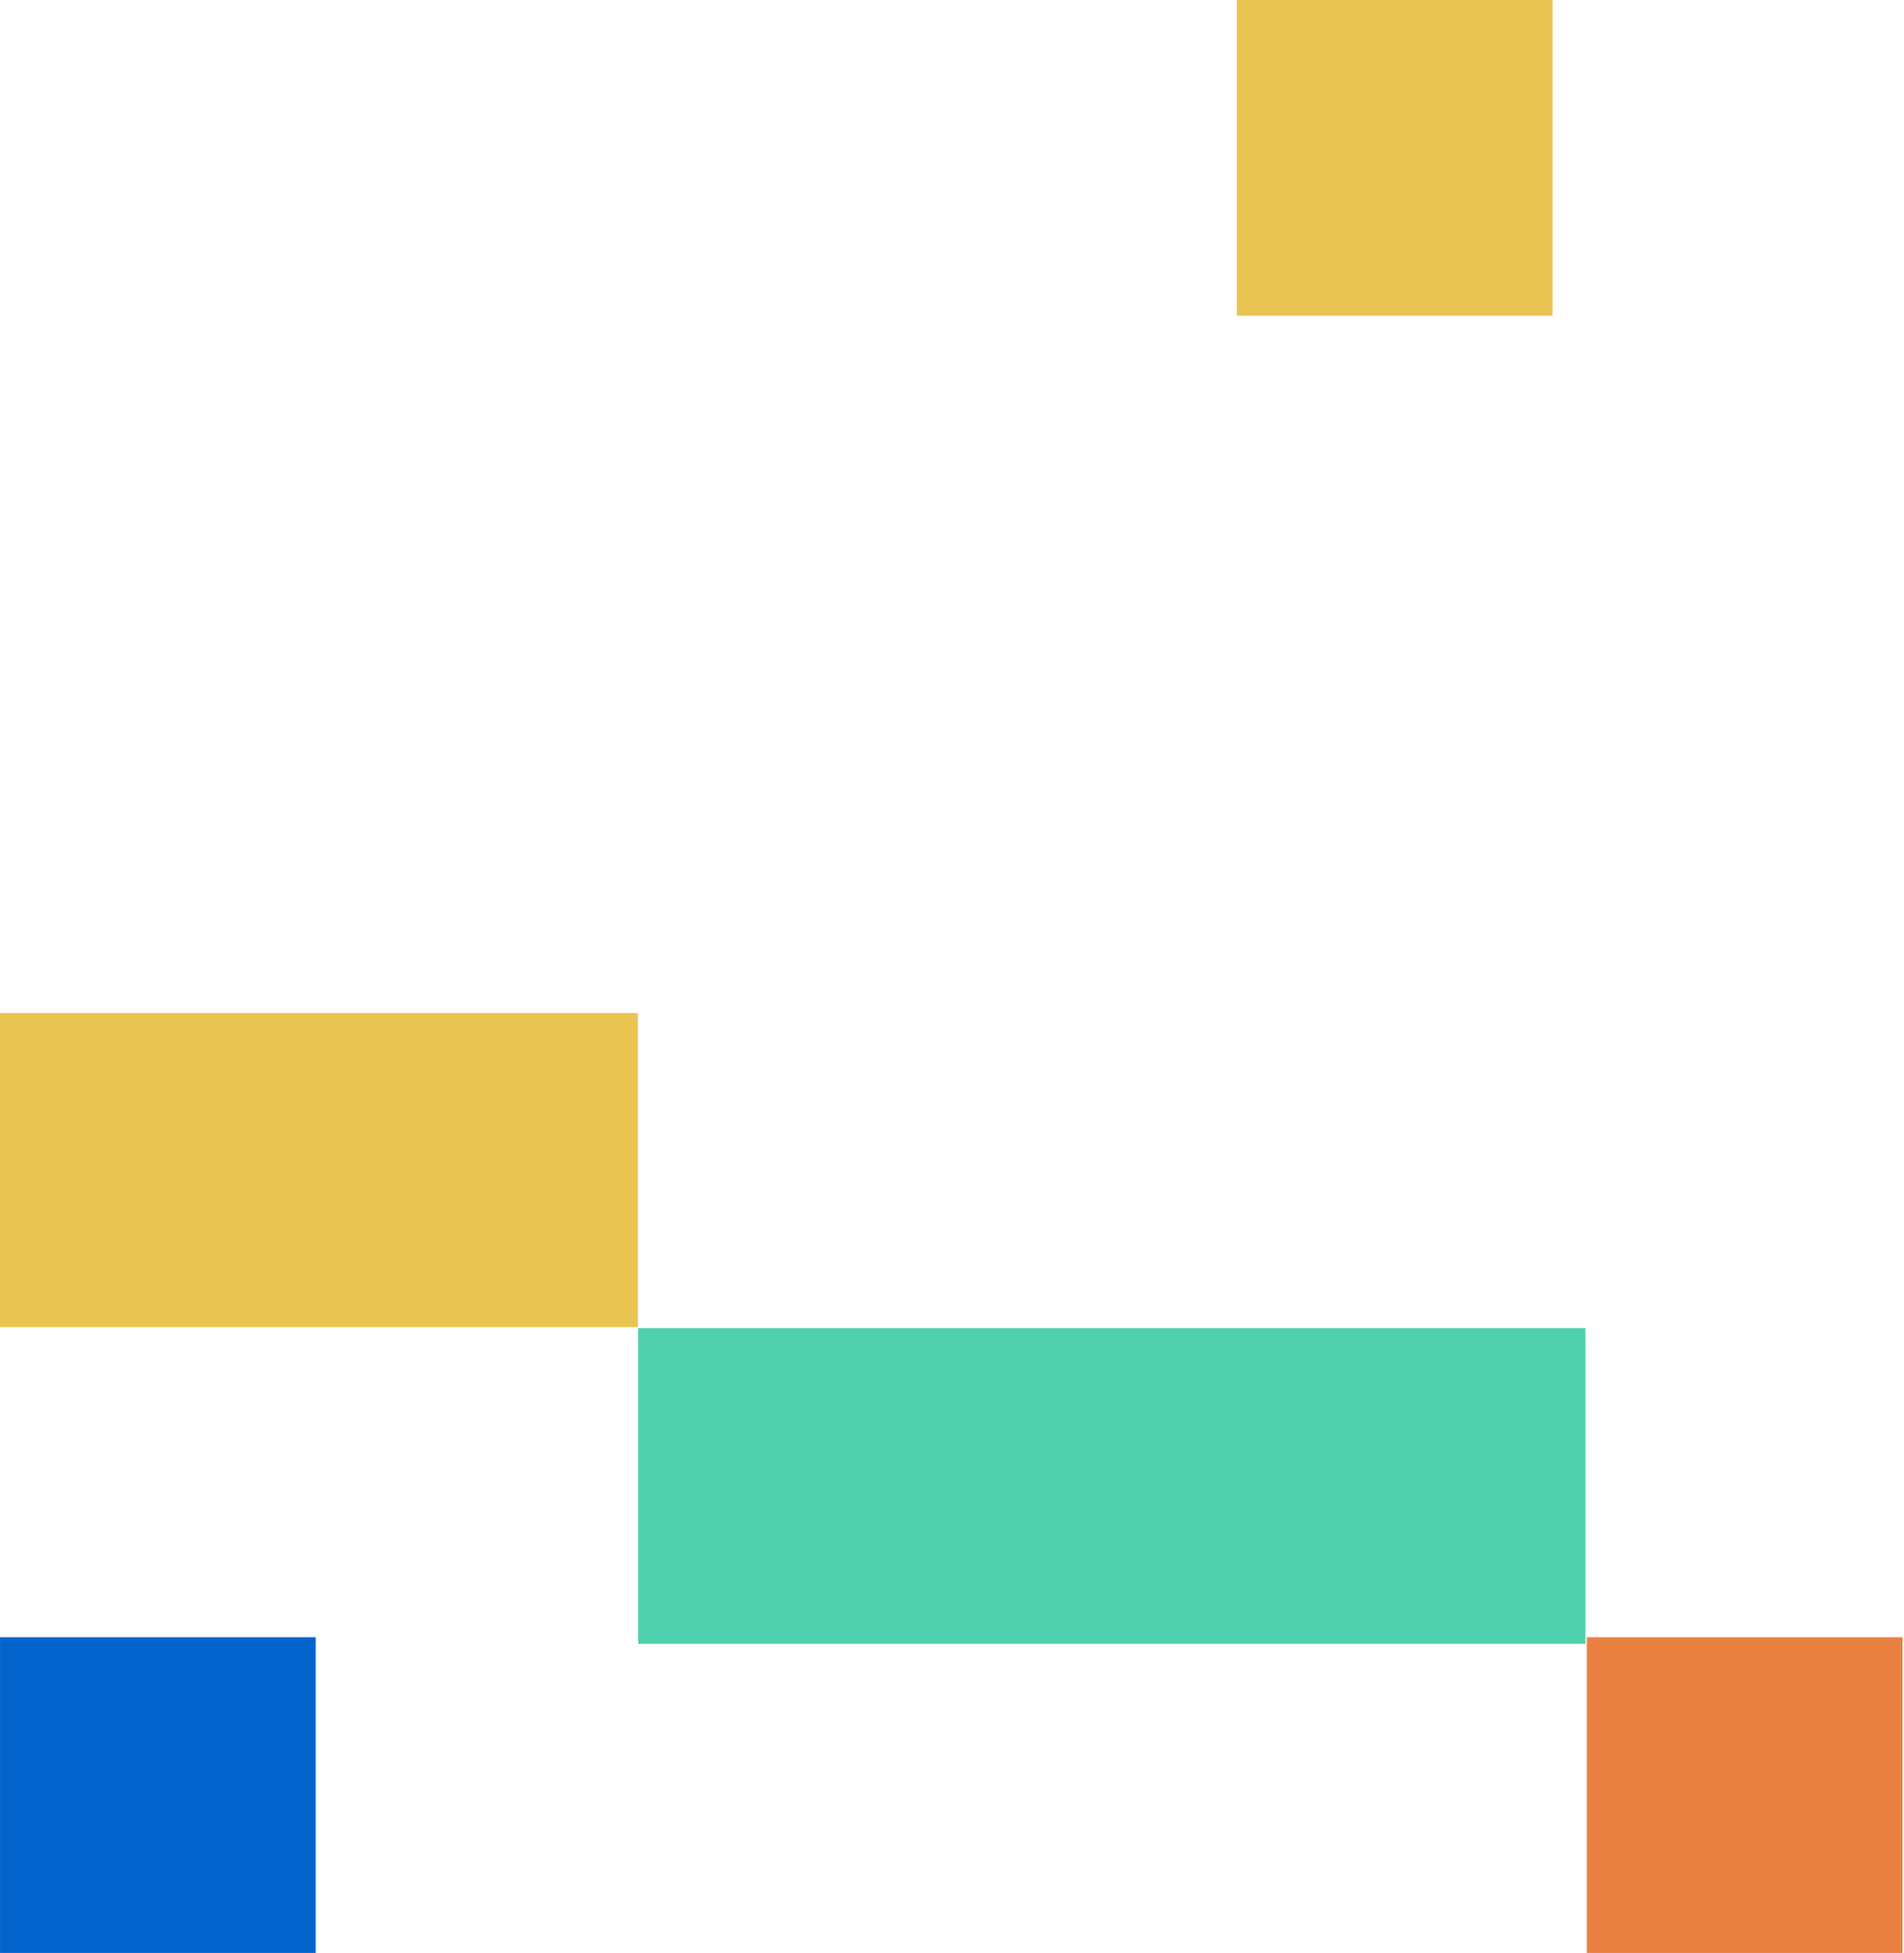 <?xml version="1.0" encoding="UTF-8"?> <svg xmlns="http://www.w3.org/2000/svg" width="782" height="802" viewBox="0 0 782 802" fill="none"> <path d="M651.163 545.401H262.123V675.053H651.163V545.401Z" fill="#4ED1AC"></path> <path d="M129.661 672.349H0.01V802H129.661V672.349Z" fill="#0464CE"></path> <path d="M637.651 0H508V129.651H637.651V0Z" fill="#E9C451"></path> <path d="M781.368 672.349H651.716V802H781.368V672.349Z" fill="#E98042"></path> <path d="M262 416H0V545H262V416Z" fill="#E9C451"></path> </svg> 
